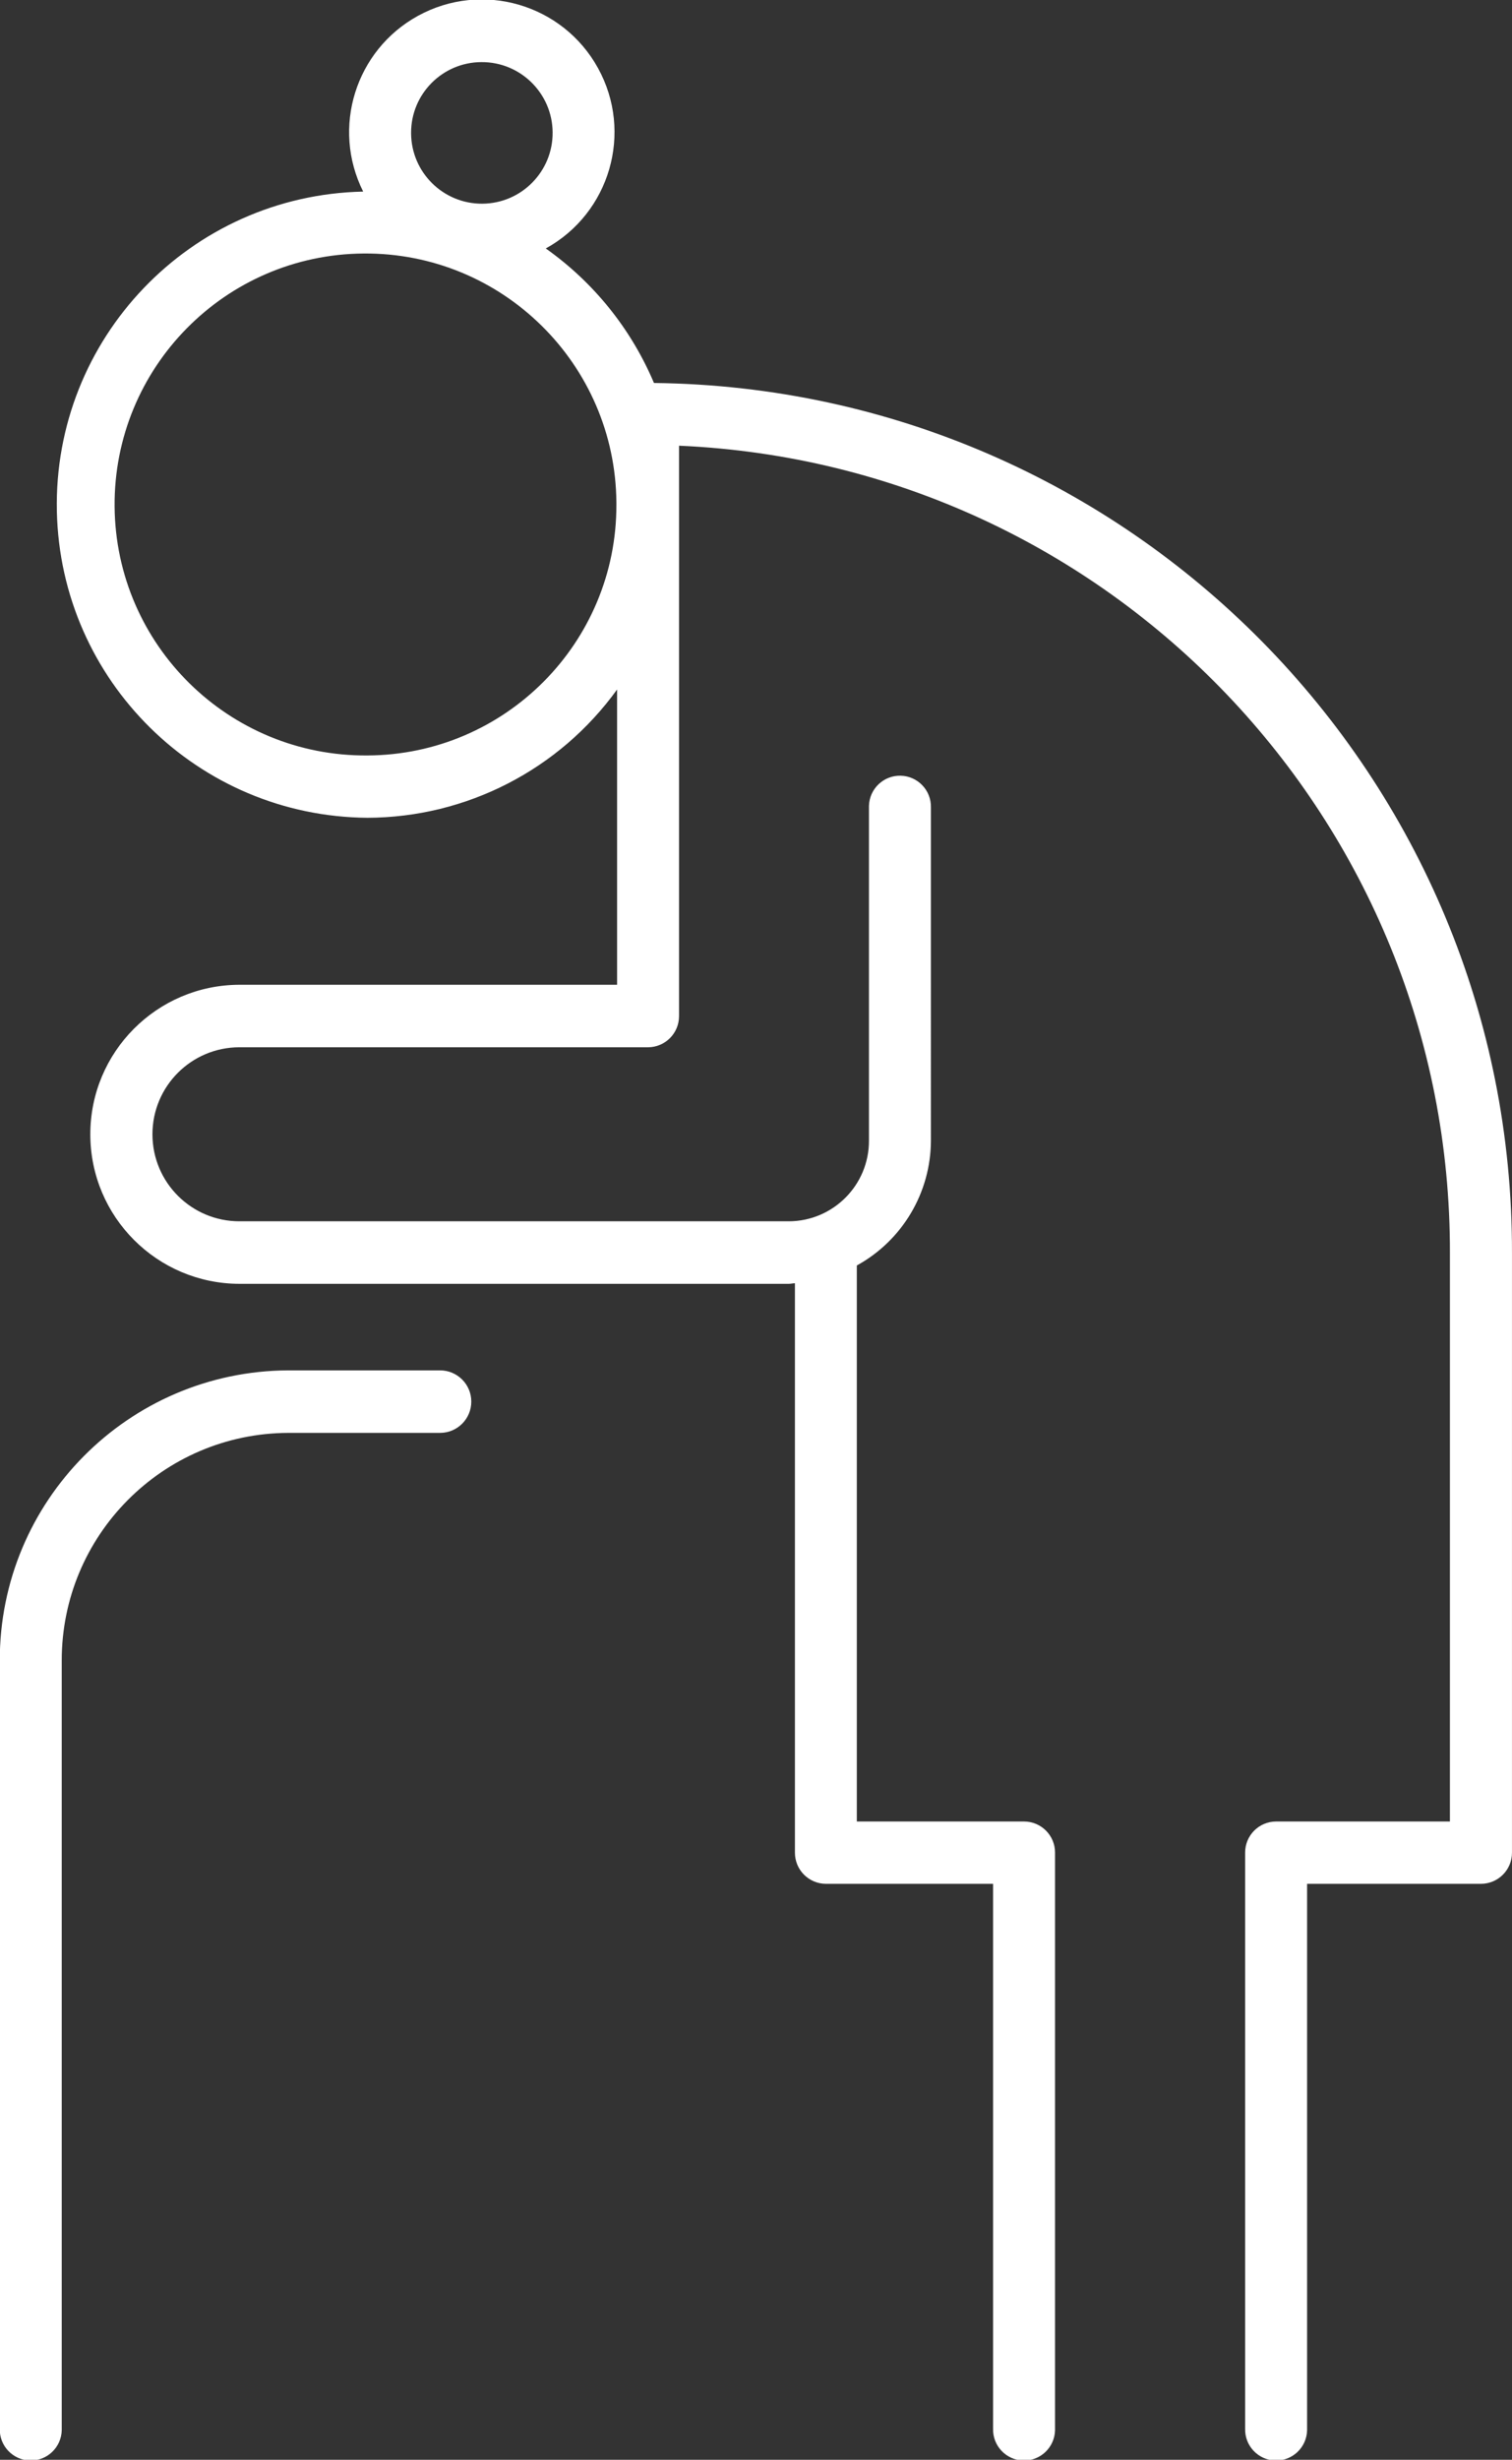 <?xml version="1.0" encoding="utf-8"?>
<!-- Generator: Adobe Illustrator 27.9.0, SVG Export Plug-In . SVG Version: 6.00 Build 0)  -->
<svg version="1.1" id="レイヤー_1" xmlns="http://www.w3.org/2000/svg" xmlns:xlink="http://www.w3.org/1999/xlink" x="0px"
	 y="0px" viewBox="0 0 75 121.97" style="enable-background:new 0 0 75 121.97;" xml:space="preserve">
<rect x="0" y="0" width="75" height="121.97" fill="#333333" stroke="none"/>
<style type="text/css">
	.st0{fill-rule:evenodd;clip-rule:evenodd;fill:#FFFFFF;}
</style>
<path id="_11_rojin.svg" class="st0" d="M32.439,18.99c-1.133-2.68-2.992-4.99-5.367-6.67c3.184-1.752,4.346-5.754,2.594-8.938
	c-1.752-3.184-5.754-4.346-8.938-2.594C17.63,2.492,16.432,6.339,18.015,9.5C9.442,9.682,2.639,16.78,2.821,25.353
	C3,33.752,9.826,40.486,18.227,40.55c4.908-0.016,9.511-2.38,12.382-6.36v14.64H11.877c-4.095,0.01-7.407,3.338-7.397,7.433
	c0.01,4.081,3.316,7.387,7.397,7.397h27.254c0.1,0,0.2-0.03,0.3-0.03v28.23c-0.004,0.852,0.682,1.546,1.534,1.55
	c0.001,0,0.002,0,0.003,0h8.292v27.02c-0.022,0.849,0.649,1.554,1.497,1.576c0.849,0.022,1.554-0.649,1.576-1.497
	c0.001-0.026,0.001-0.052,0-0.078V91.86c0.001-0.849-0.687-1.538-1.536-1.54H42.5V62.75c2.26-1.241,3.668-3.611,3.676-6.19V40.04
	c0.022-0.849-0.649-1.554-1.497-1.576c-0.849-0.022-1.554,0.649-1.576,1.497c-0.001,0.026-0.001,0.052,0,0.078v16.52
	c0.006,2.202-1.774,3.993-3.976,4h-27.25c-2.383,0-4.315-1.932-4.315-4.315c0-2.383,1.932-4.315,4.315-4.315h20.268
	c0.852-0.003,1.54-0.695,1.537-1.547c0-0.001,0-0.002,0-0.003V22.1c21.423,0.938,38.293,18.607,38.239,40.05v28.17H63.3
	c-0.85,0.001-1.538,0.69-1.537,1.54v28.57c-0.022,0.849,0.649,1.554,1.497,1.576c0.849,0.022,1.554-0.649,1.576-1.497
	c0.001-0.026,0.001-0.052,0-0.078V93.41h8.627c0.851-0.003,1.539-0.695,1.536-1.546c0-0.001,0-0.003,0-0.004V62.15
	C75.06,38.522,56.066,19.26,32.439,18.99z M23.875,3.08c1.938-0.015,3.522,1.544,3.537,3.483s-1.544,3.522-3.483,3.537
	c-1.938,0.015-3.522-1.544-3.537-3.483c0-0.009,0-0.018,0-0.027C20.386,4.66,21.945,3.089,23.875,3.08z M18.227,37.46
	c-6.873,0.054-12.488-5.475-12.542-12.348c-0.054-6.873,5.475-12.488,12.348-12.542c6.873-0.054,12.488,5.475,12.542,12.348
	c0,0.034,0,0.068,0,0.102C30.593,31.862,25.069,37.427,18.227,37.46z M21.827,67.95h-7.538c-7.923,0.042-14.318,6.487-14.3,14.41
	v38.07c-0.022,0.849,0.649,1.554,1.497,1.576c0.849,0.022,1.554-0.649,1.576-1.497c0.001-0.026,0.001-0.052,0-0.078V82.36
	c-0.016-6.222,5.008-11.282,11.23-11.31h7.538c0.856-0.001,1.549-0.696,1.548-1.552c-0.001-0.856-0.696-1.549-1.552-1.548H21.827z"
	/>
</svg>
